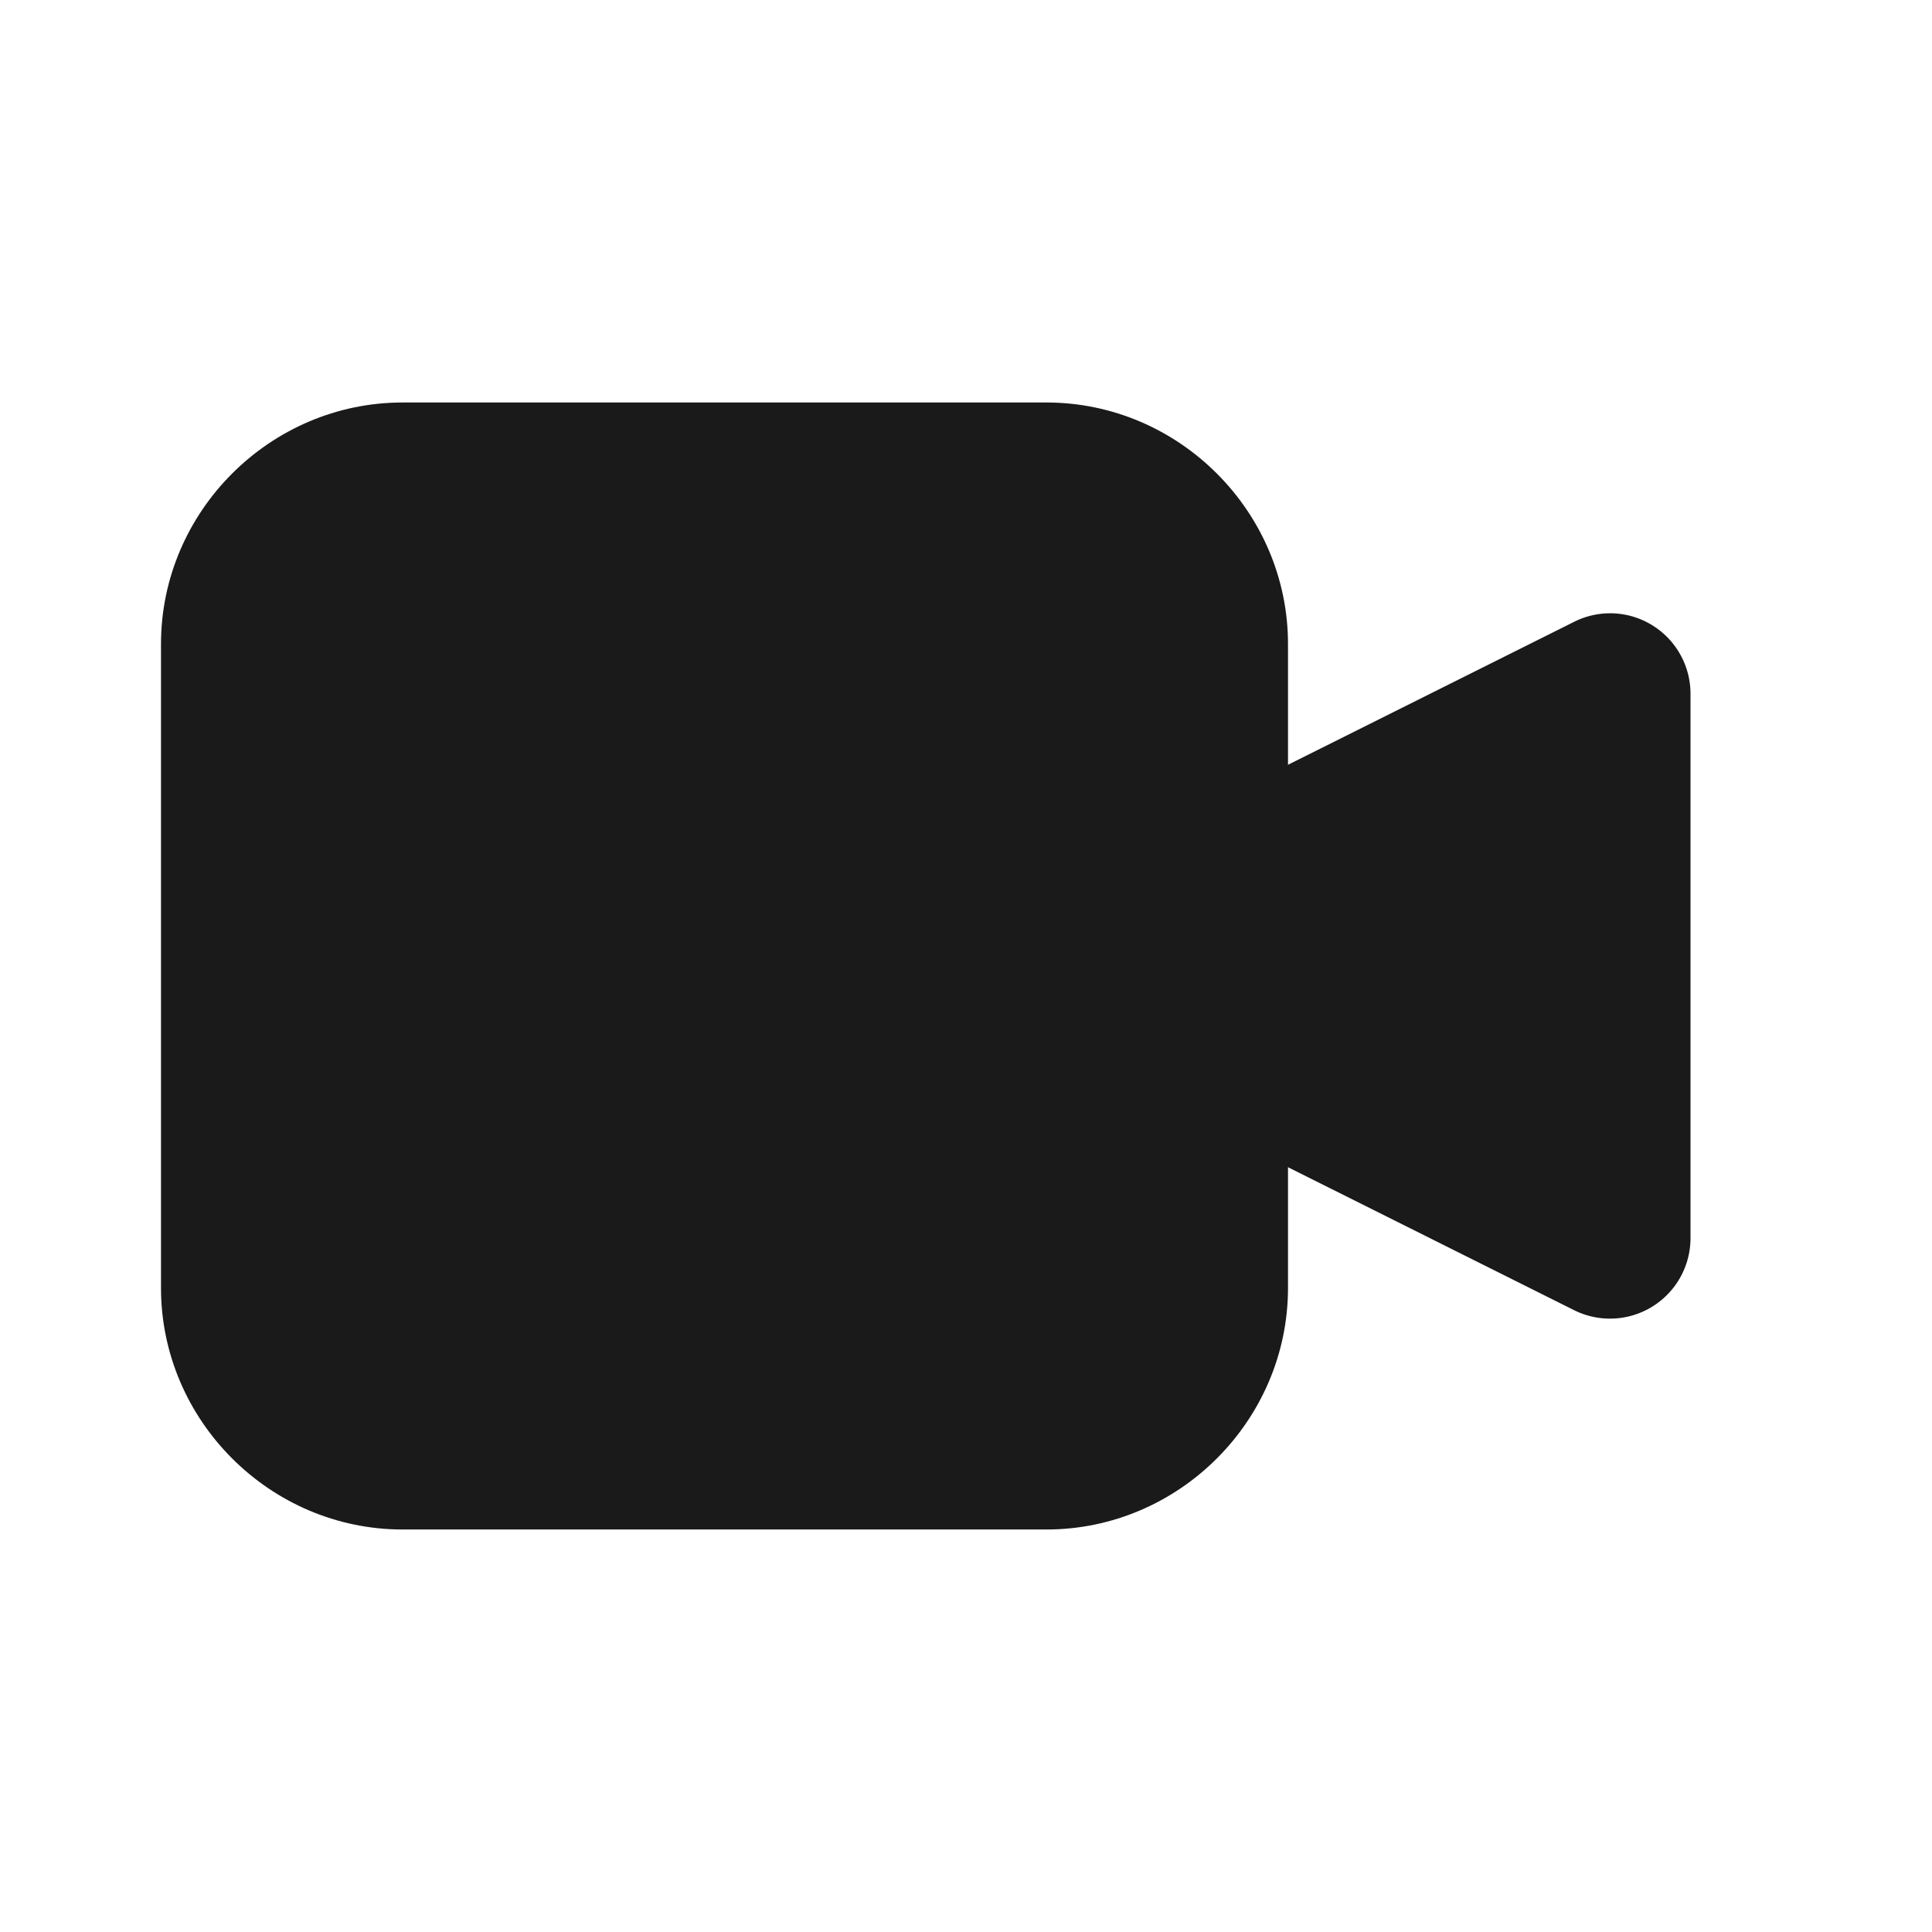 <svg xmlns="http://www.w3.org/2000/svg" width="24px" height="24px" viewBox="0 0 24 24">
	<g fill="#1a1a1a">
		<path d="M20.117 7.625a1 1 0 0 0-.564.1L15 10v4l4.553 2.275A1 1 0 0 0 21 15.383V8.617a1 1 0 0 0-.883-.992" />
		<path d="M5 5C3.355 5 2 6.355 2 8v8c0 1.645 1.355 3 3 3h8c1.645 0 3-1.355 3-3V8c0-1.645-1.355-3-3-3z" />
	</g>
</svg>